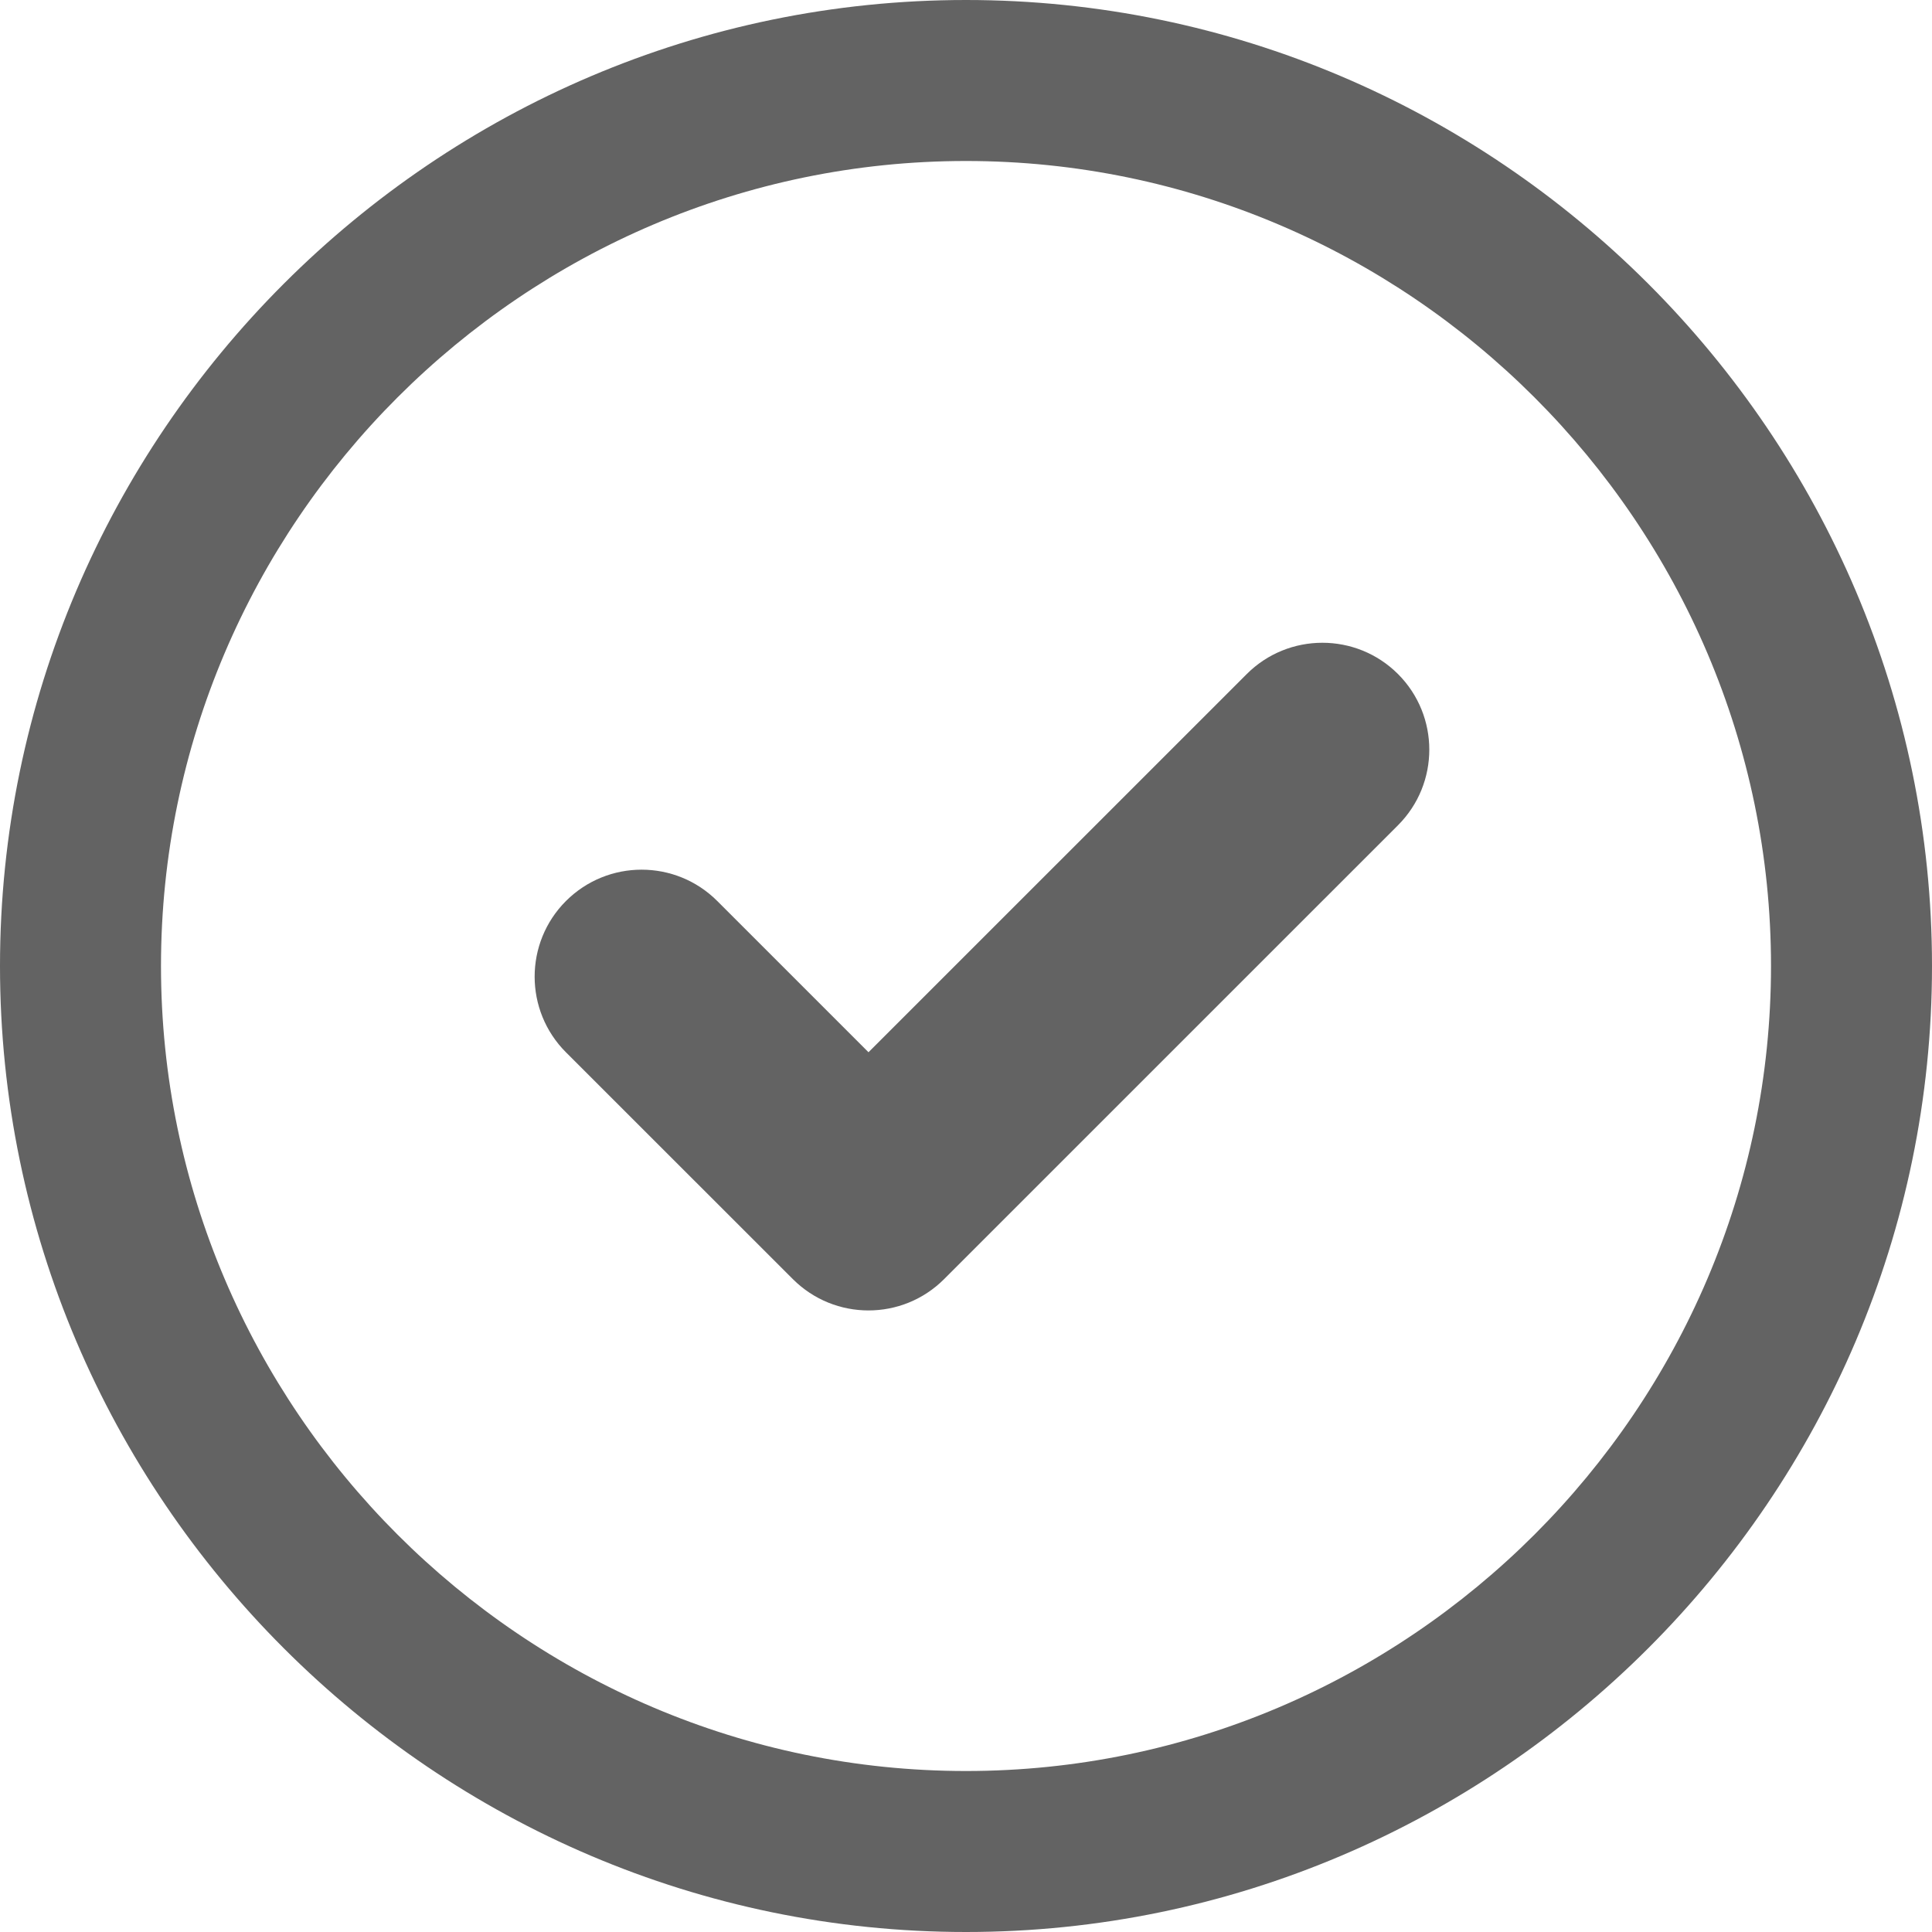 <?xml version="1.0" encoding="UTF-8"?>
<svg width="64px" height="64px" viewBox="0 0 64 64" version="1.1" xmlns="http://www.w3.org/2000/svg" xmlns:xlink="http://www.w3.org/1999/xlink">
    <!-- Generator: Sketch 51.3 (57544) - http://www.bohemiancoding.com/sketch -->
    <title>check-circle_grey</title>
    <desc>Created with Sketch.</desc>
    <defs></defs>
    <g id="check-circle" stroke="none" stroke-width="1" fill="none" fill-rule="evenodd">
        <g id="circle-check" transform="translate(17, 21)" fill="#636363" fill-rule="nonzero">
            <path d="M24.299,1.33 L11.77,13.857 L6.76,8.847 C5.376,7.463 3.133,7.463 1.748,8.847 C0.365,10.231 0.365,12.475 1.748,13.859 L9.264,21.372 C10.648,22.756 12.892,22.756 14.275,21.372 L29.309,6.339 C30.693,4.956 30.694,2.713 29.31,1.328 C27.927,-0.053 25.682,-0.053 24.299,1.33 Z" id="Shape"></path>
        </g>
        <path d="M32,64 C14.4,64 0,49.6 0,32 C0,14.4 14.4,0 32,0 C49.6,0 64,14.4 64,32 C64,49.6 49.6,64 32,64 Z M32,5.333 C17.333,5.333 5.333,17.333 5.333,32 C5.333,46.667 17.333,58.667 32,58.667 C46.667,58.667 58.667,46.667 58.667,32 C58.667,17.333 46.667,5.333 32,5.333 Z" id="Shape" fill="#636363" fill-rule="nonzero"></path>
    </g>
</svg>